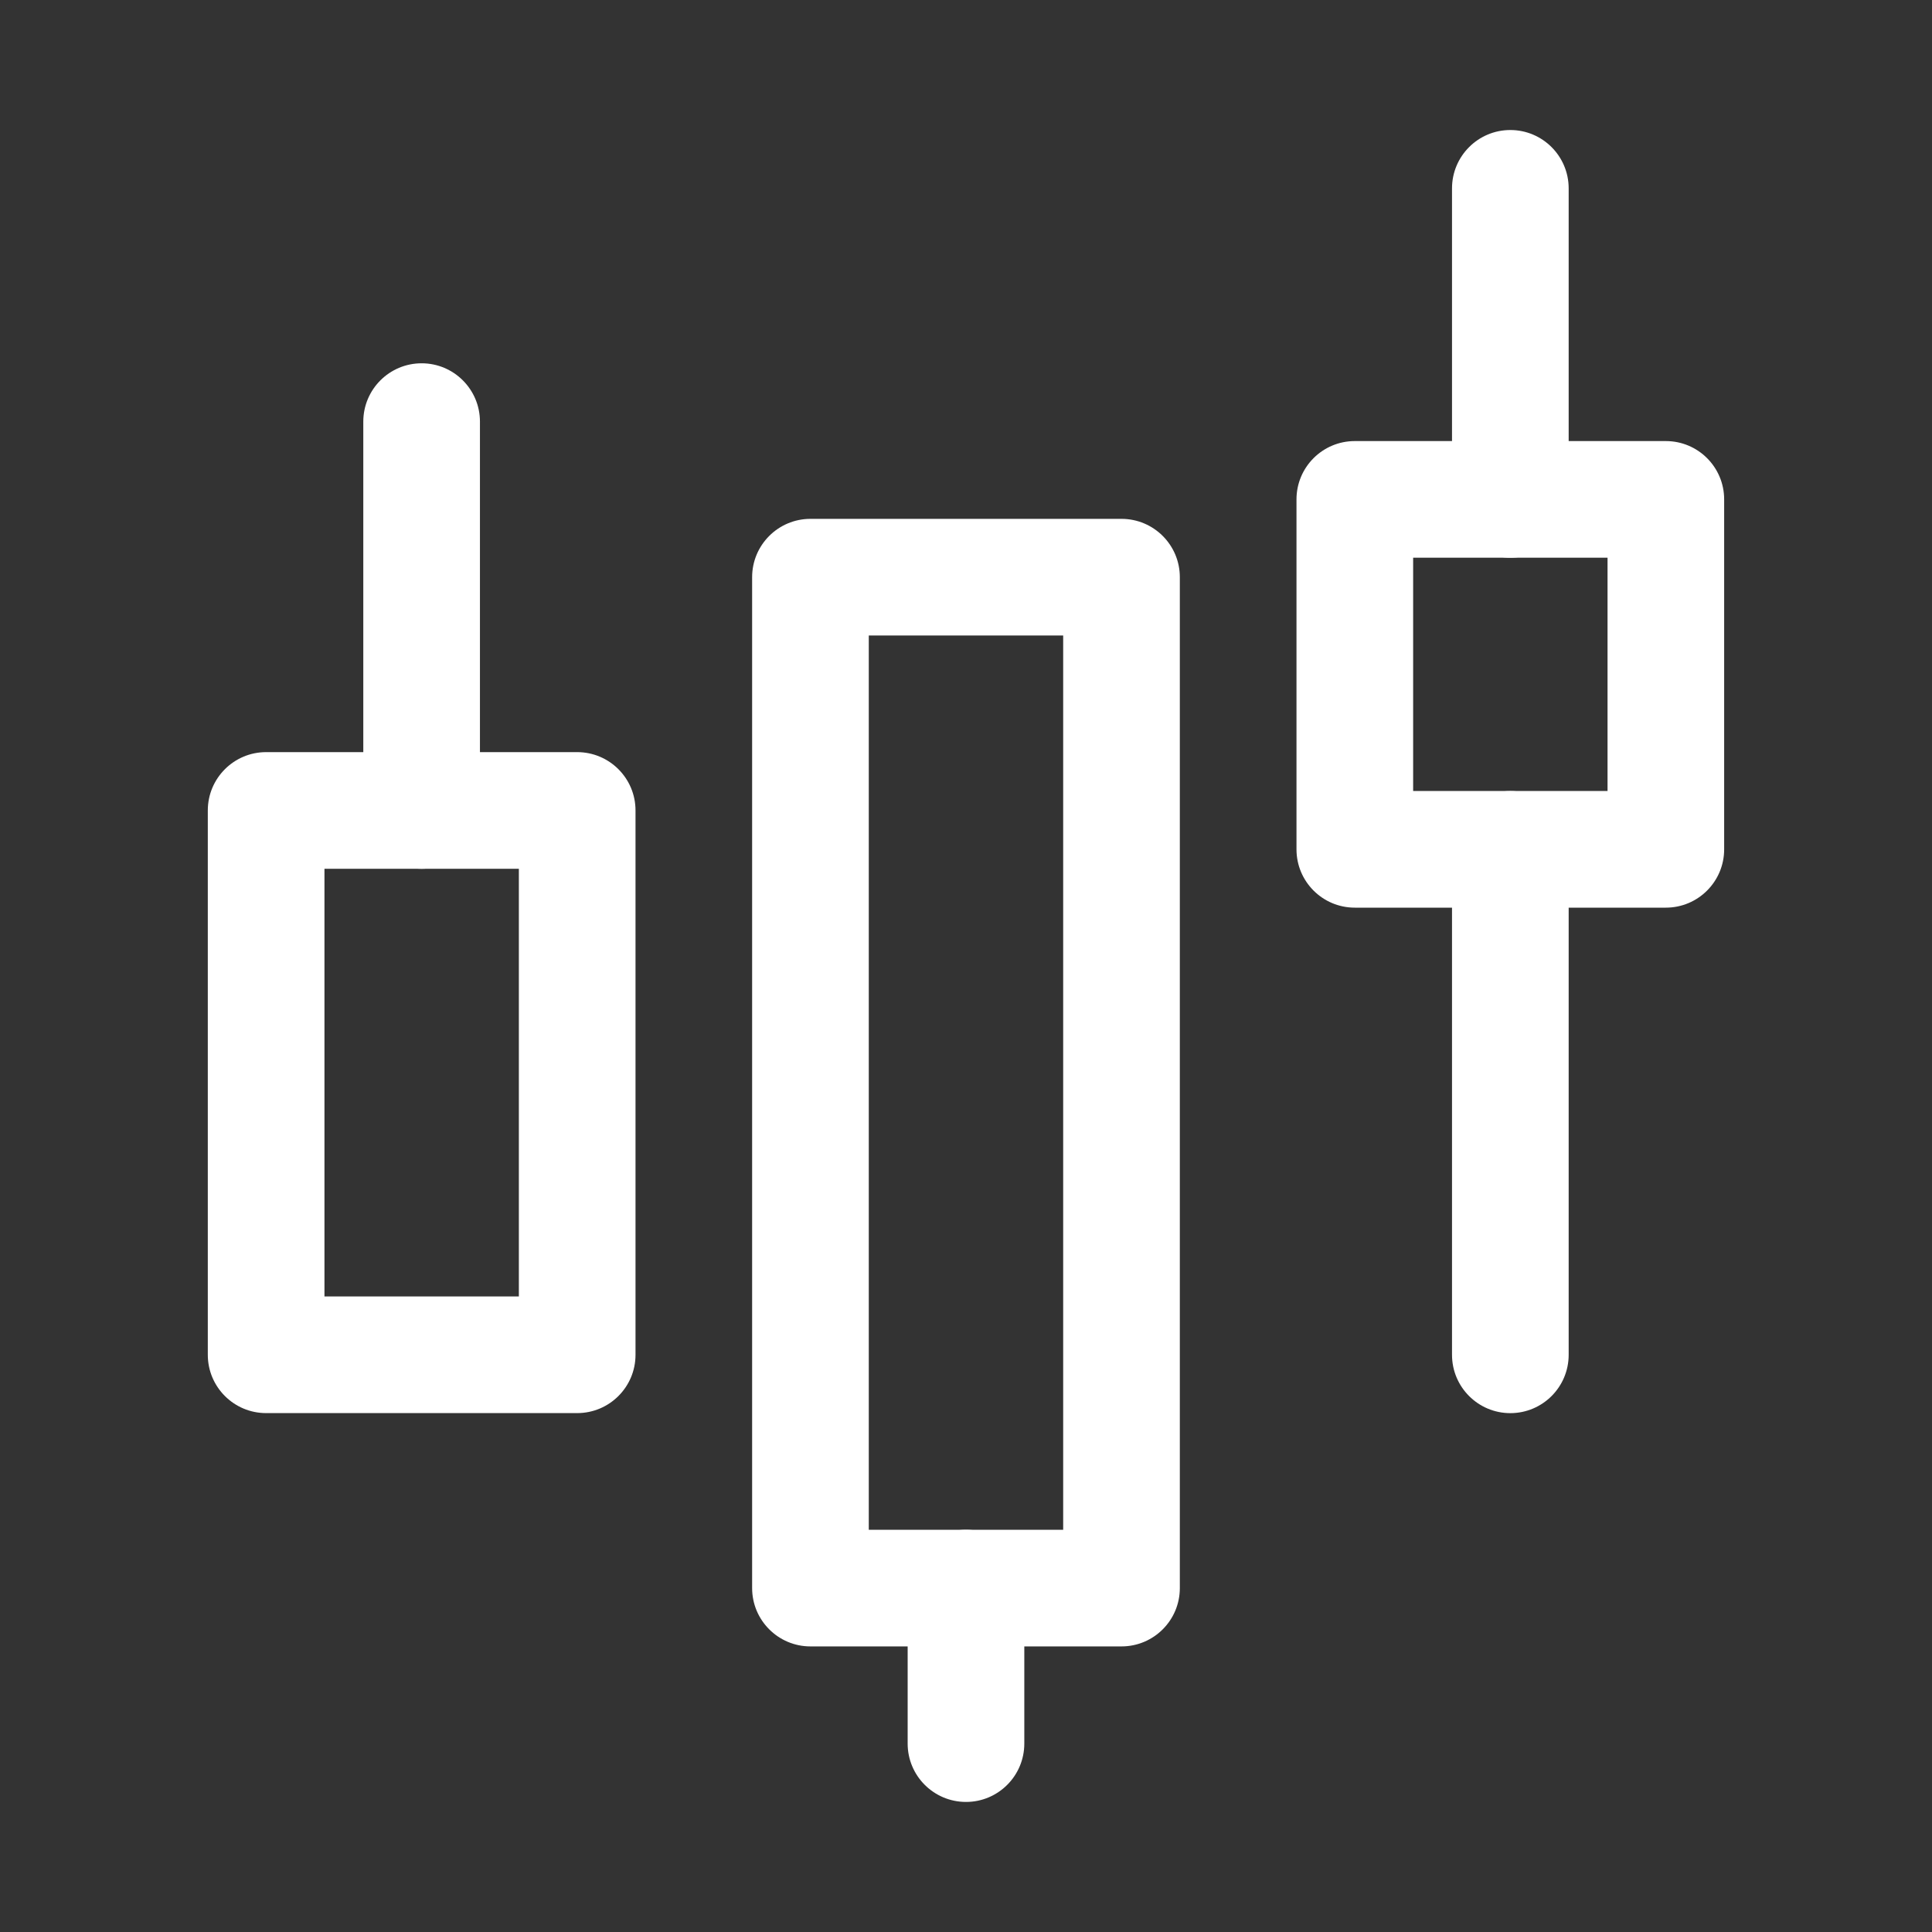 <svg width="50" height="50" viewBox="0 0 50 50" fill="none" xmlns="http://www.w3.org/2000/svg">
<rect x="0" y="0" width="50" height="50" fill="#333333" stroke="none"/>
<path fill-rule="evenodd" clip-rule="evenodd" d="M5.378 20.974C5.378 20.141 6.054 19.465 6.887 19.465H14.937C15.771 19.465 16.447 20.141 16.447 20.974V35.062C16.447 35.895 15.771 36.571 14.937 36.571H6.887C6.054 36.571 5.378 35.895 5.378 35.062V20.974ZM8.397 22.484V33.552H13.428V22.484H8.397Z" fill="white"/>
<path fill-rule="evenodd" clip-rule="evenodd" d="M19.465 14.937C19.465 14.104 20.141 13.428 20.974 13.428H29.024C29.858 13.428 30.534 14.104 30.534 14.937V41.1C30.534 41.933 29.858 42.609 29.024 42.609H20.974C20.141 42.609 19.465 41.933 19.465 41.1V14.937ZM22.484 16.447V39.59H27.515V16.447H22.484Z" fill="white"/>
<path fill-rule="evenodd" clip-rule="evenodd" d="M25 39.59C25.833 39.59 26.509 40.266 26.509 41.099V45.124C26.509 45.958 25.833 46.634 25 46.634C24.166 46.634 23.49 45.958 23.49 45.124V41.099C23.49 40.266 24.166 39.59 25 39.59Z" fill="white"/>
<path fill-rule="evenodd" clip-rule="evenodd" d="M33.553 12.924C33.553 12.091 34.228 11.415 35.062 11.415H43.112C43.946 11.415 44.621 12.091 44.621 12.924V21.981C44.621 22.814 43.946 23.49 43.112 23.49H35.062C34.228 23.49 33.553 22.814 33.553 21.981V12.924ZM36.572 14.434V20.471H41.603V14.434H36.572Z" fill="white"/>
<path fill-rule="evenodd" clip-rule="evenodd" d="M10.912 9.402C11.745 9.402 12.421 10.078 12.421 10.912V20.974C12.421 21.808 11.745 22.484 10.912 22.484C10.078 22.484 9.402 21.808 9.402 20.974V10.912C9.402 10.078 10.078 9.402 10.912 9.402Z" fill="white"/>
<path fill-rule="evenodd" clip-rule="evenodd" d="M39.087 20.472C39.921 20.472 40.597 21.147 40.597 21.981V35.062C40.597 35.896 39.921 36.572 39.087 36.572C38.254 36.572 37.578 35.896 37.578 35.062V21.981C37.578 21.147 38.254 20.472 39.087 20.472Z" fill="white"/>
<path fill-rule="evenodd" clip-rule="evenodd" d="M39.087 3.365C39.921 3.365 40.597 4.041 40.597 4.875V12.925C40.597 13.758 39.921 14.434 39.087 14.434C38.254 14.434 37.578 13.758 37.578 12.925V4.875C37.578 4.041 38.254 3.365 39.087 3.365Z" fill="white"/>
</svg>
